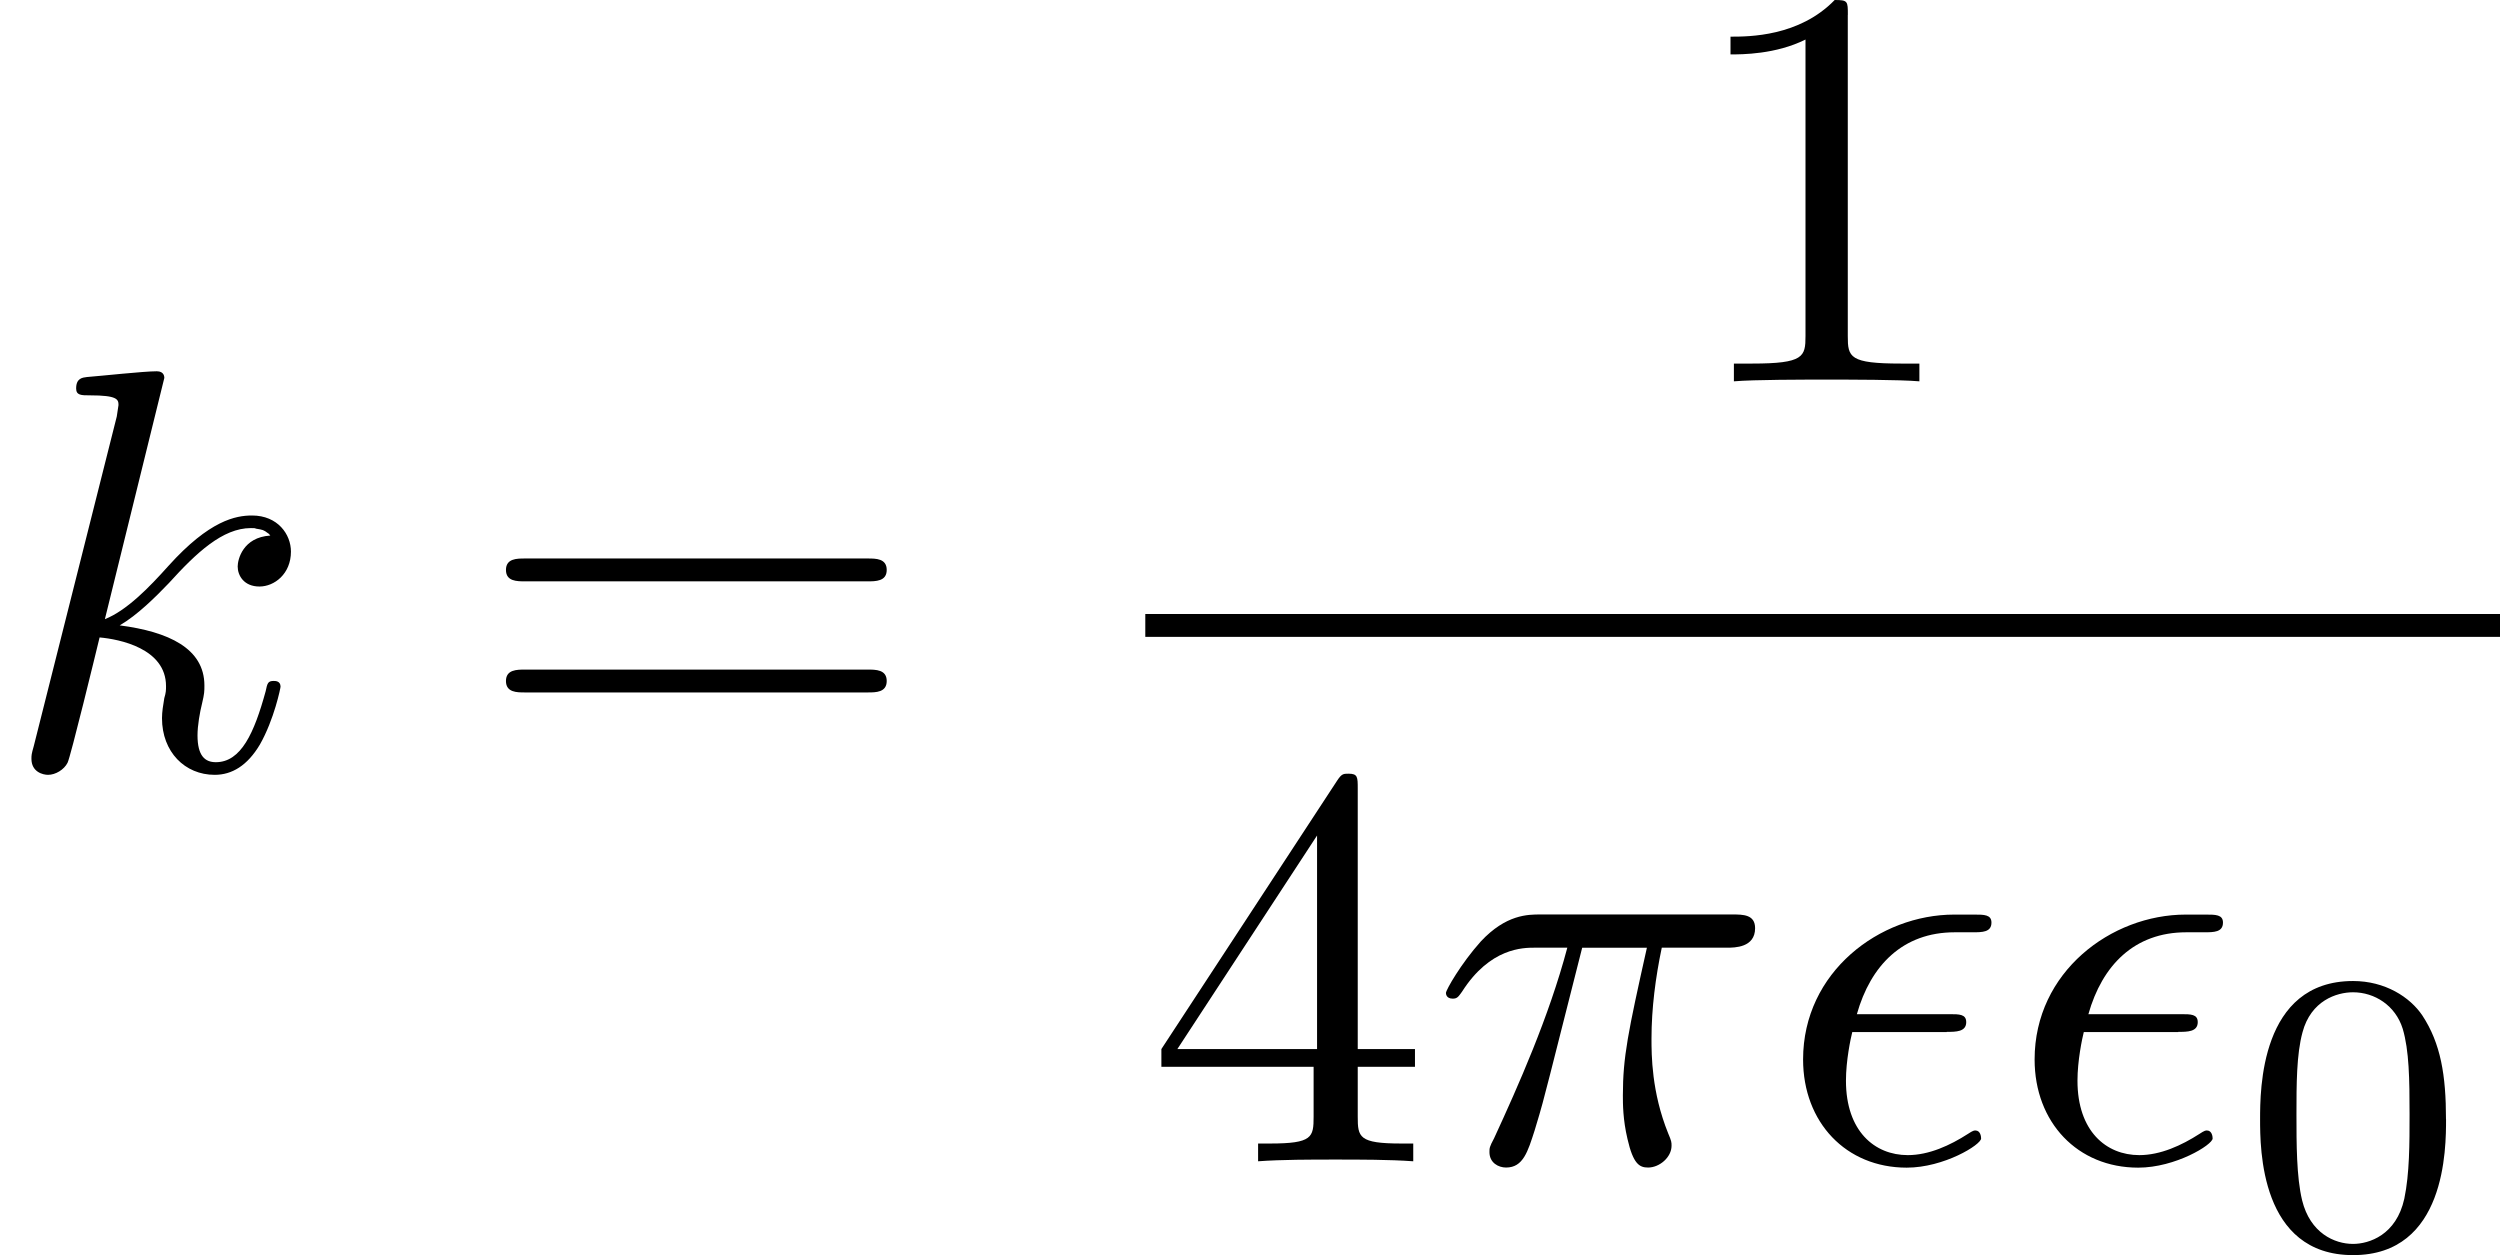 <?xml version='1.0' encoding='UTF-8'?>
<!-- This file was generated by dvisvgm 1.15.1 -->
<svg height='27.406pt' version='1.1' viewBox='61.768 52.587 43.506 21.843' width='54.586pt' xmlns='http://www.w3.org/2000/svg' xmlns:xlink='http://www.w3.org/1999/xlink'>
<defs>
<path d='m2.969 -2.252c0.159 0 0.339 0 0.339 -0.169c0 -0.139 -0.12 -0.139 -0.289 -0.139h-1.614c0.239 -0.847 0.797 -1.425 1.704 -1.425h0.309c0.169 0 0.329 0 0.329 -0.169c0 -0.139 -0.13 -0.139 -0.299 -0.139h-0.349c-1.295 0 -2.63 0.996 -2.63 2.521c0 1.096 0.747 1.883 1.803 1.883c0.648 0 1.295 -0.399 1.295 -0.508c0 -0.03 -0.01 -0.139 -0.1 -0.139c-0.02 0 -0.04 0 -0.13 0.06c-0.309 0.199 -0.677 0.369 -1.046 0.369c-0.578 0 -1.076 -0.418 -1.076 -1.295c0 -0.349 0.08 -0.727 0.11 -0.847h1.644z' id='g0-15'/>
<path d='m2.64 -3.716h1.126c-0.329 1.474 -0.418 1.903 -0.418 2.57c0 0.149 0 0.418 0.08 0.757c0.1 0.438 0.209 0.498 0.359 0.498c0.199 0 0.408 -0.179 0.408 -0.379c0 -0.06 0 -0.08 -0.06 -0.219c-0.289 -0.717 -0.289 -1.365 -0.289 -1.644c0 -0.528 0.07 -1.066 0.179 -1.584h1.136c0.13 0 0.488 0 0.488 -0.339c0 -0.239 -0.209 -0.239 -0.399 -0.239h-3.337c-0.219 0 -0.598 0 -1.036 0.468c-0.349 0.389 -0.608 0.847 -0.608 0.897c0 0.01 0 0.1 0.12 0.1c0.08 0 0.1 -0.04 0.159 -0.12c0.488 -0.767 1.066 -0.767 1.265 -0.767h0.568c-0.319 1.205 -0.857 2.411 -1.275 3.318c-0.08 0.149 -0.08 0.169 -0.08 0.239c0 0.189 0.159 0.269 0.289 0.269c0.299 0 0.379 -0.279 0.498 -0.648c0.139 -0.458 0.139 -0.478 0.269 -0.976l0.558 -2.202z' id='g0-25'/>
<path d='m2.859 -6.804c0 -0.01 0 -0.11 -0.13 -0.11c-0.229 0 -0.956 0.08 -1.215 0.1c-0.08 0.01 -0.189 0.02 -0.189 0.199c0 0.12 0.09 0.12 0.239 0.12c0.478 0 0.498 0.07 0.498 0.169l-0.03 0.199l-1.445 5.738c-0.04 0.139 -0.04 0.159 -0.04 0.219c0 0.229 0.199 0.279 0.289 0.279c0.13 0 0.279 -0.09 0.339 -0.209c0.05 -0.09 0.498 -1.933 0.558 -2.182c0.339 0.03 1.156 0.189 1.156 0.847c0 0.07 0 0.11 -0.03 0.209c-0.02 0.12 -0.04 0.239 -0.04 0.349c0 0.588 0.399 0.986 0.917 0.986c0.299 0 0.568 -0.159 0.787 -0.528c0.249 -0.438 0.359 -0.986 0.359 -1.006c0 -0.1 -0.09 -0.1 -0.12 -0.1c-0.1 0 -0.11 0.04 -0.139 0.179c-0.199 0.727 -0.428 1.235 -0.867 1.235c-0.189 0 -0.319 -0.11 -0.319 -0.468c0 -0.169 0.04 -0.399 0.08 -0.558c0.04 -0.169 0.04 -0.209 0.04 -0.309c0 -0.648 -0.628 -0.936 -1.474 -1.046c0.309 -0.179 0.628 -0.498 0.857 -0.737c0.478 -0.528 0.936 -0.956 1.425 -0.956c0.06 0 0.07 0 0.09 0.01c0.12 0.02 0.13 0.02 0.209 0.08c0.02 0.01 0.02 0.02 0.04 0.04c-0.478 0.03 -0.568 0.418 -0.568 0.538c0 0.159 0.11 0.349 0.379 0.349c0.259 0 0.548 -0.219 0.548 -0.608c0 -0.299 -0.229 -0.628 -0.677 -0.628c-0.279 0 -0.737 0.08 -1.455 0.877c-0.339 0.379 -0.727 0.777 -1.106 0.927l1.036 -4.204z' id='g0-107'/>
<path d='m3.599 -2.225c0 -0.767 -0.091 -1.318 -0.411 -1.806c-0.216 -0.321 -0.649 -0.6 -1.206 -0.6c-1.618 0 -1.618 1.904 -1.618 2.406s0 2.364 1.618 2.364s1.618 -1.862 1.618 -2.364zm-1.618 2.169c-0.321 0 -0.746 -0.188 -0.886 -0.76c-0.098 -0.411 -0.098 -0.983 -0.098 -1.499c0 -0.509 0 -1.039 0.105 -1.423c0.146 -0.551 0.593 -0.697 0.879 -0.697c0.377 0 0.739 0.23 0.865 0.635c0.112 0.377 0.119 0.879 0.119 1.485c0 0.516 0 1.032 -0.091 1.471c-0.139 0.635 -0.614 0.788 -0.893 0.788z' id='g2-48'/>
<path d='m2.929 -6.376c0 -0.239 0 -0.259 -0.229 -0.259c-0.618 0.638 -1.494 0.638 -1.813 0.638v0.309c0.199 0 0.787 0 1.305 -0.259v5.161c0 0.359 -0.03 0.478 -0.927 0.478h-0.319v0.309c0.349 -0.03 1.215 -0.03 1.614 -0.03s1.265 0 1.614 0.03v-0.309h-0.319c-0.897 0 -0.927 -0.11 -0.927 -0.478v-5.589z' id='g1-49'/>
<path d='m2.929 -1.644v0.867c0 0.359 -0.02 0.468 -0.757 0.468h-0.209v0.309c0.408 -0.03 0.927 -0.03 1.345 -0.03s0.946 0 1.355 0.03v-0.309h-0.209c-0.737 0 -0.757 -0.11 -0.757 -0.468v-0.867h0.996v-0.309h-0.996v-4.533c0 -0.199 0 -0.259 -0.159 -0.259c-0.09 0 -0.12 0 -0.199 0.12l-3.059 4.672v0.309h2.65zm0.06 -0.309h-2.431l2.431 -3.716v3.716z' id='g1-52'/>
<path d='m6.844 -3.258c0.149 0 0.339 0 0.339 -0.199s-0.189 -0.199 -0.329 -0.199h-5.968c-0.139 0 -0.329 0 -0.329 0.199s0.189 0.199 0.339 0.199h5.948zm0.01 1.933c0.139 0 0.329 0 0.329 -0.199s-0.189 -0.199 -0.339 -0.199h-5.948c-0.149 0 -0.339 0 -0.339 0.199s0.189 0.199 0.329 0.199h5.968z' id='g1-61'/>
</defs>
<g id='page1'>
<use x='61.768' xlink:href='#g0-107' y='65.962'/>
<use x='70.016' xlink:href='#g1-61' y='65.962'/>
<use x='90.996' xlink:href='#g1-49' y='59.222'/>
<rect height='0.398' width='23.575' x='81.699' y='63.272'/>
<use x='81.699' xlink:href='#g1-52' y='72.796'/>
<use x='86.662' xlink:href='#g0-25' y='72.796'/>
<use x='92.677' xlink:href='#g0-15' y='72.796'/>
<use x='96.706' xlink:href='#g0-15' y='72.796'/>
<use x='100.735' xlink:href='#g2-48' y='74.29'/>
</g>
</svg>
